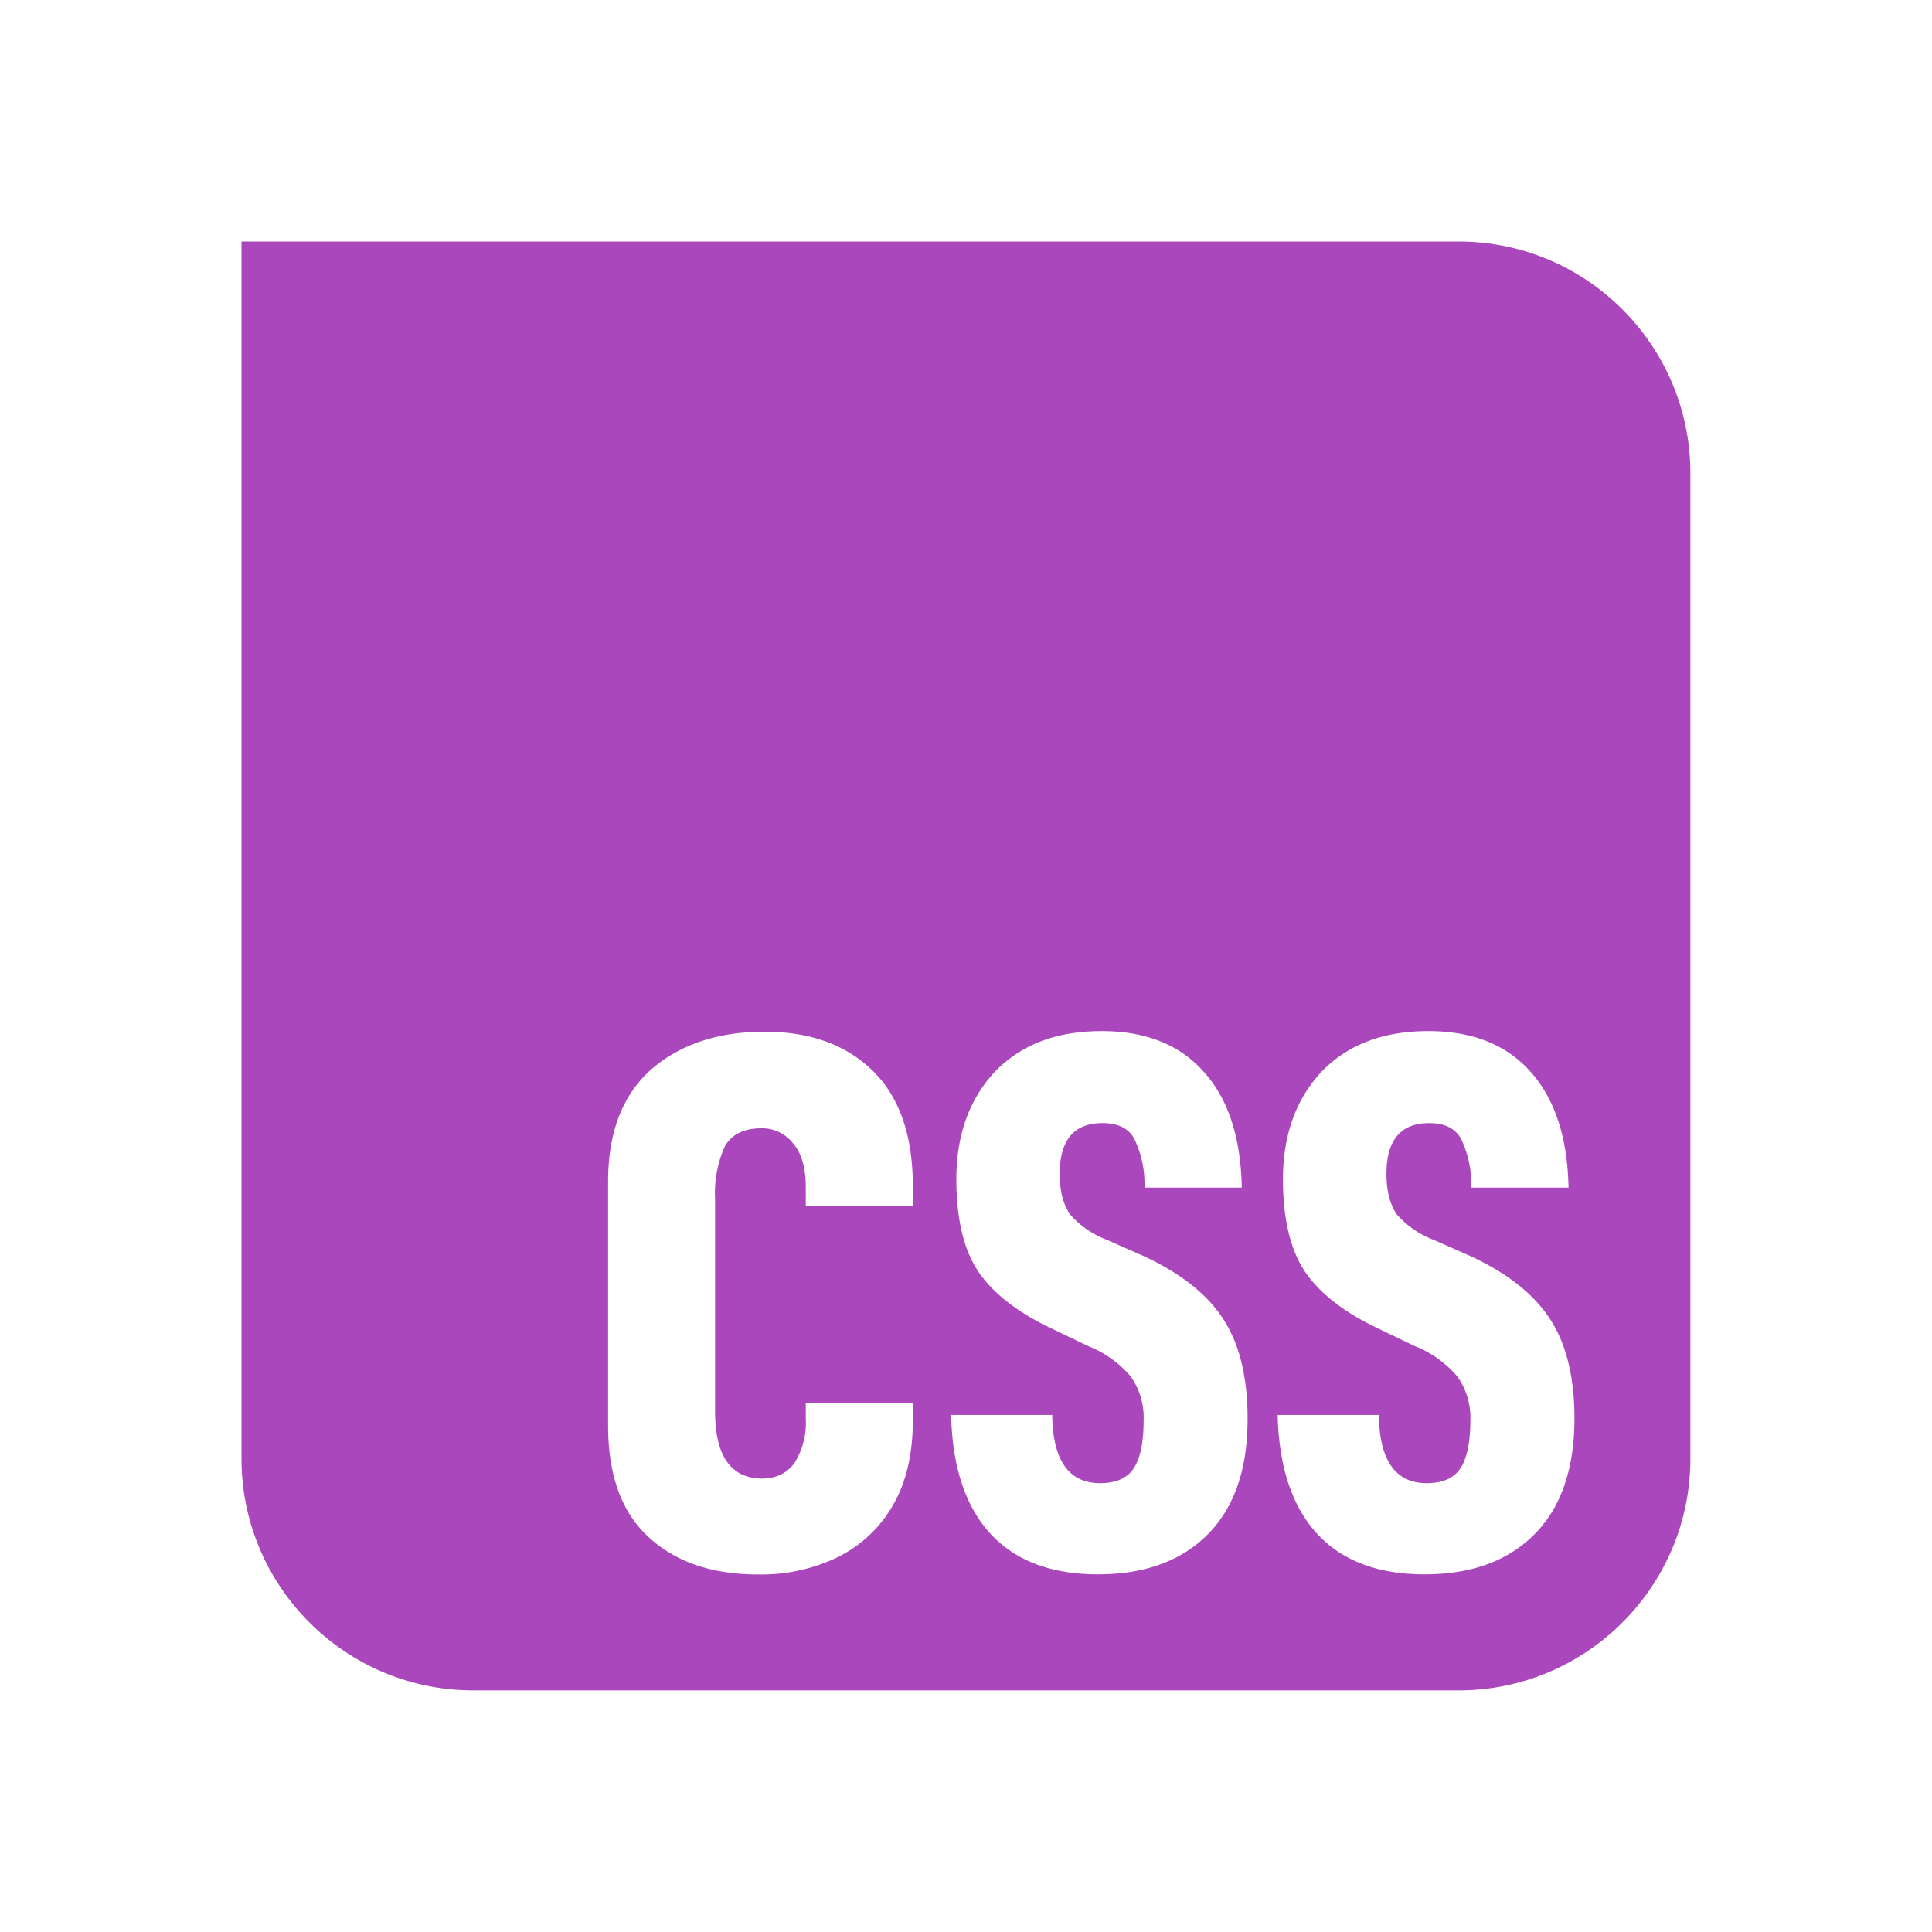 <!--
  - The MIT License (MIT)
  -
  - Copyright (c) 2015-2025 Elior "Mallowigi" Boukhobza
  -
  - Permission is hereby granted, free of charge, to any person obtaining a copy
  - of this software and associated documentation files (the "Software"), to deal
  - in the Software without restriction, including without limitation the rights
  - to use, copy, modify, merge, publish, distribute, sublicense, and/or sell
  - copies of the Software, and to permit persons to whom the Software is
  - furnished to do so, subject to the following conditions:
  -
  - The above copyright notice and this permission notice shall be included in all
  - copies or substantial portions of the Software.
  -
  - THE SOFTWARE IS PROVIDED "AS IS", WITHOUT WARRANTY OF ANY KIND, EXPRESS OR
  - IMPLIED, INCLUDING BUT NOT LIMITED TO THE WARRANTIES OF MERCHANTABILITY,
  - FITNESS FOR A PARTICULAR PURPOSE AND NONINFRINGEMENT. IN NO EVENT SHALL THE
  - AUTHORS OR COPYRIGHT HOLDERS BE LIABLE FOR ANY CLAIM, DAMAGES OR OTHER
  - LIABILITY, WHETHER IN AN ACTION OF CONTRACT, TORT OR OTHERWISE, ARISING FROM,
  - OUT OF OR IN CONNECTION WITH THE SOFTWARE OR THE USE OR OTHER DEALINGS IN THE
  - SOFTWARE.
  -
  -->

<svg xmlns="http://www.w3.org/2000/svg" viewBox="0 0 16 16" width="16px" height="16px">
    <path fill="#AB47BC" data-iconColor="CSS 2"
          d="M12.079 2H2v10.079c0 1.06.86 1.92 1.92 1.92h8.159c1.06 0 1.92-.86 1.92-1.92V3.92c0-1.06-.86-1.92-1.92-1.92zM7.56 9.988h-.887v-.155c0-.165-.036-.286-.106-.365a.322.322 0 0 0-.26-.124c-.144 0-.247.049-.304.149a.95.95 0 0 0-.081.44v1.755c0 .367.129.553.385.557.12 0 .21-.043.273-.13a.626.626 0 0 0 .093-.365v-.131h.887v.137c0 .285-.055.523-.167.713a1.075 1.075 0 0 1-.458.428 1.454 1.454 0 0 1-.658.142c-.38 0-.682-.103-.906-.31-.224-.205-.335-.514-.335-.923V9.785c0-.406.118-.714.354-.926.24-.209.554-.315.942-.315.377 0 .674.108.894.322.222.216.334.536.334.962v.16zm2.445 2.716c-.219.222-.523.334-.912.334s-.686-.113-.894-.34c-.206-.228-.313-.554-.322-.98h.837c.005.376.137.565.397.565.132 0 .226-.042.279-.125.054-.083.081-.215.081-.397a.589.589 0 0 0-.105-.359.887.887 0 0 0-.354-.254l-.31-.149c-.277-.132-.478-.288-.602-.471-.12-.182-.18-.436-.18-.762 0-.364.106-.66.316-.887.217-.227.511-.34.888-.34.363 0 .645.112.842.334.205.224.309.543.318.962h-.806a.863.863 0 0 0-.081-.397c-.046-.092-.135-.137-.267-.137-.236 0-.354.141-.354.421 0 .142.029.252.087.337a.772.772 0 0 0 .304.209l.297.131c.307.141.528.313.664.521.136.207.204.483.204.829.001.414-.108.732-.327.955zm2.705 0c-.219.222-.523.334-.912.334s-.686-.113-.894-.34c-.206-.228-.313-.554-.323-.98h.838c.005.376.137.565.397.565.132 0 .226-.042.28-.125.053-.083.081-.215.081-.397a.59.59 0 0 0-.106-.359.887.887 0 0 0-.354-.254l-.31-.149c-.277-.132-.478-.288-.602-.471-.12-.182-.18-.436-.18-.762 0-.364.106-.66.316-.887.217-.227.511-.34.888-.34.364 0 .645.112.844.334.202.224.308.543.317.962h-.806a.863.863 0 0 0-.081-.397c-.046-.091-.135-.137-.267-.137-.236 0-.354.141-.354.421 0 .142.029.252.087.337a.772.772 0 0 0 .304.209l.297.131c.307.141.528.313.664.521.137.207.205.483.205.829-.001.414-.109.732-.329.955z"/>
</svg>
